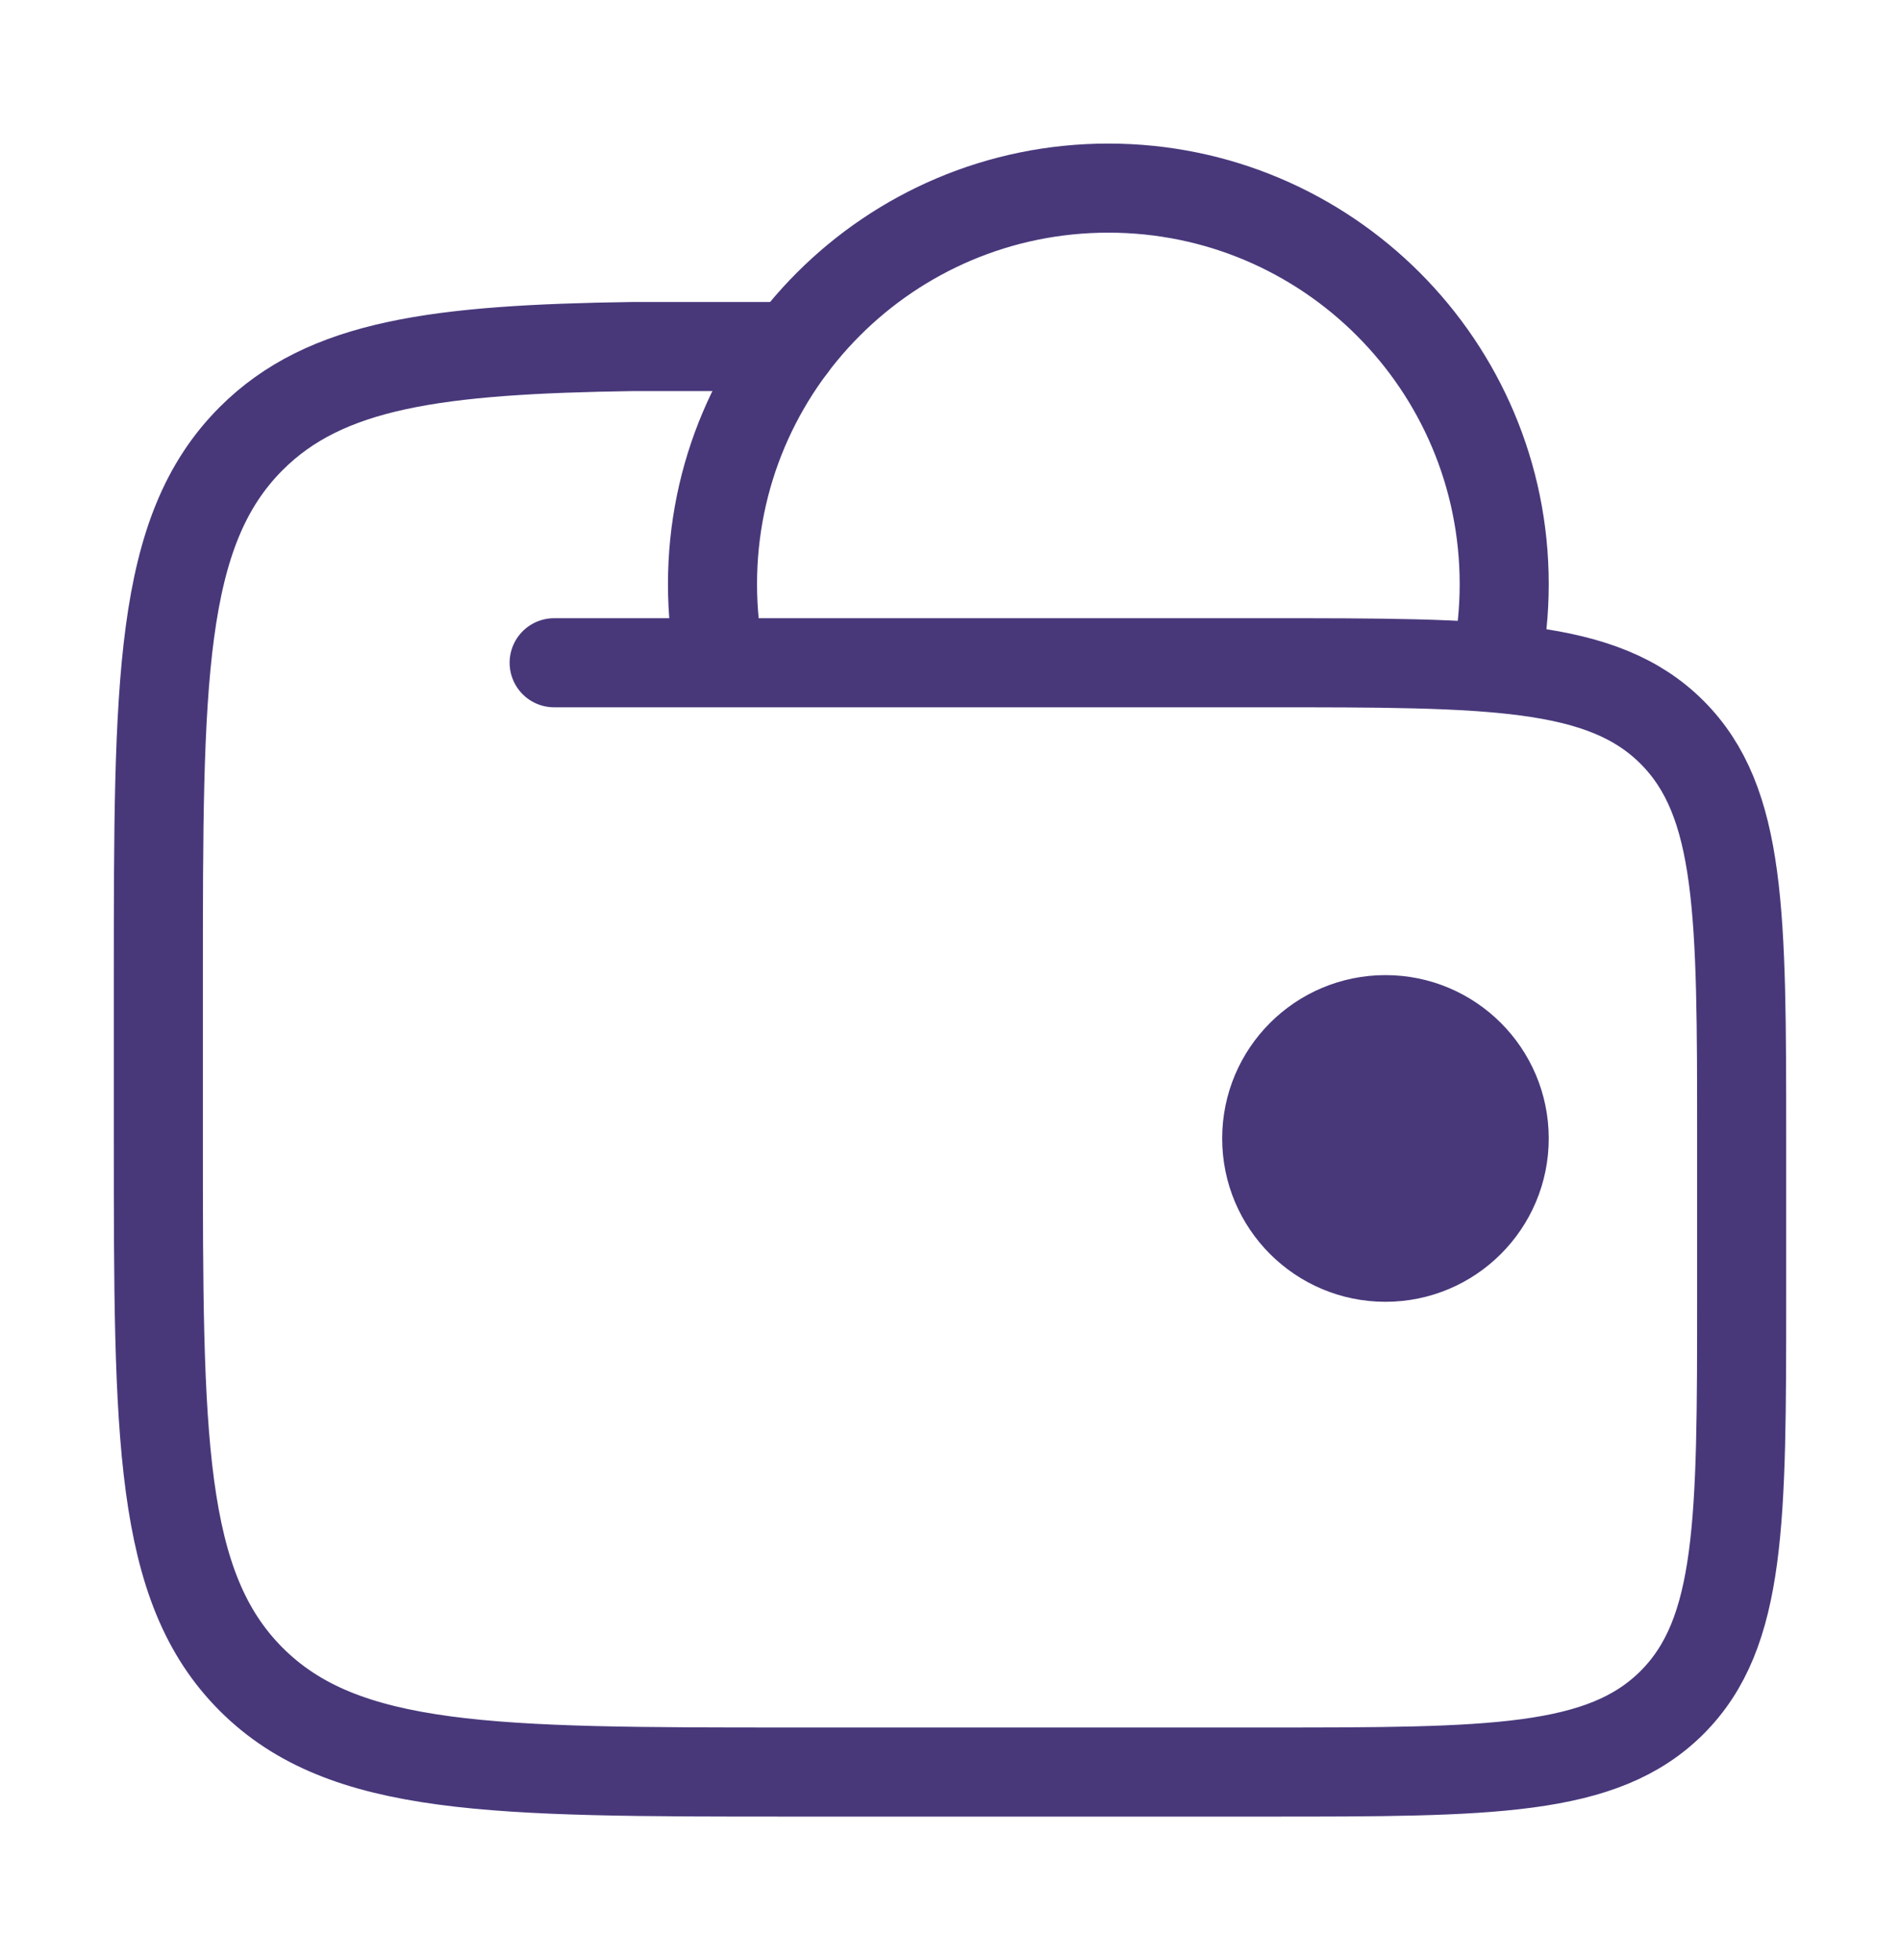 <svg width="32" height="33" viewBox="0 0 32 33" fill="none" xmlns="http://www.w3.org/2000/svg">
<path d="M21.334 19.167C21.334 20.272 22.229 21.167 23.334 21.167C24.438 21.167 25.334 20.272 25.334 19.167C25.334 18.062 24.438 17.167 23.334 17.167C22.229 17.167 21.334 18.062 21.334 19.167Z" fill="#48387A" stroke="#48387A" stroke-width="1.5"/>
<path d="M25.2 11.167C25.288 10.736 25.334 10.29 25.334 9.834C25.334 6.152 22.349 3.167 18.667 3.167C14.985 3.167 12 6.152 12 9.834C12 10.29 12.046 10.736 12.133 11.167" stroke="#48387A" stroke-width="1.5"/>
<path d="M9.333 11.158H21.333C25.105 11.158 26.99 11.158 28.162 12.33C29.333 13.503 29.333 15.389 29.333 19.162V21.83C29.333 25.603 29.333 27.49 28.162 28.662C26.99 29.834 25.105 29.834 21.333 29.834H13.333C8.305 29.834 5.791 29.834 4.229 28.271C2.667 26.708 2.667 24.193 2.667 19.162V16.494C2.667 11.463 2.667 8.948 4.229 7.385C5.486 6.127 7.361 5.882 10.667 5.834H13.333" stroke="#48387A" stroke-width="1.5" stroke-linecap="round"/>
</svg>
